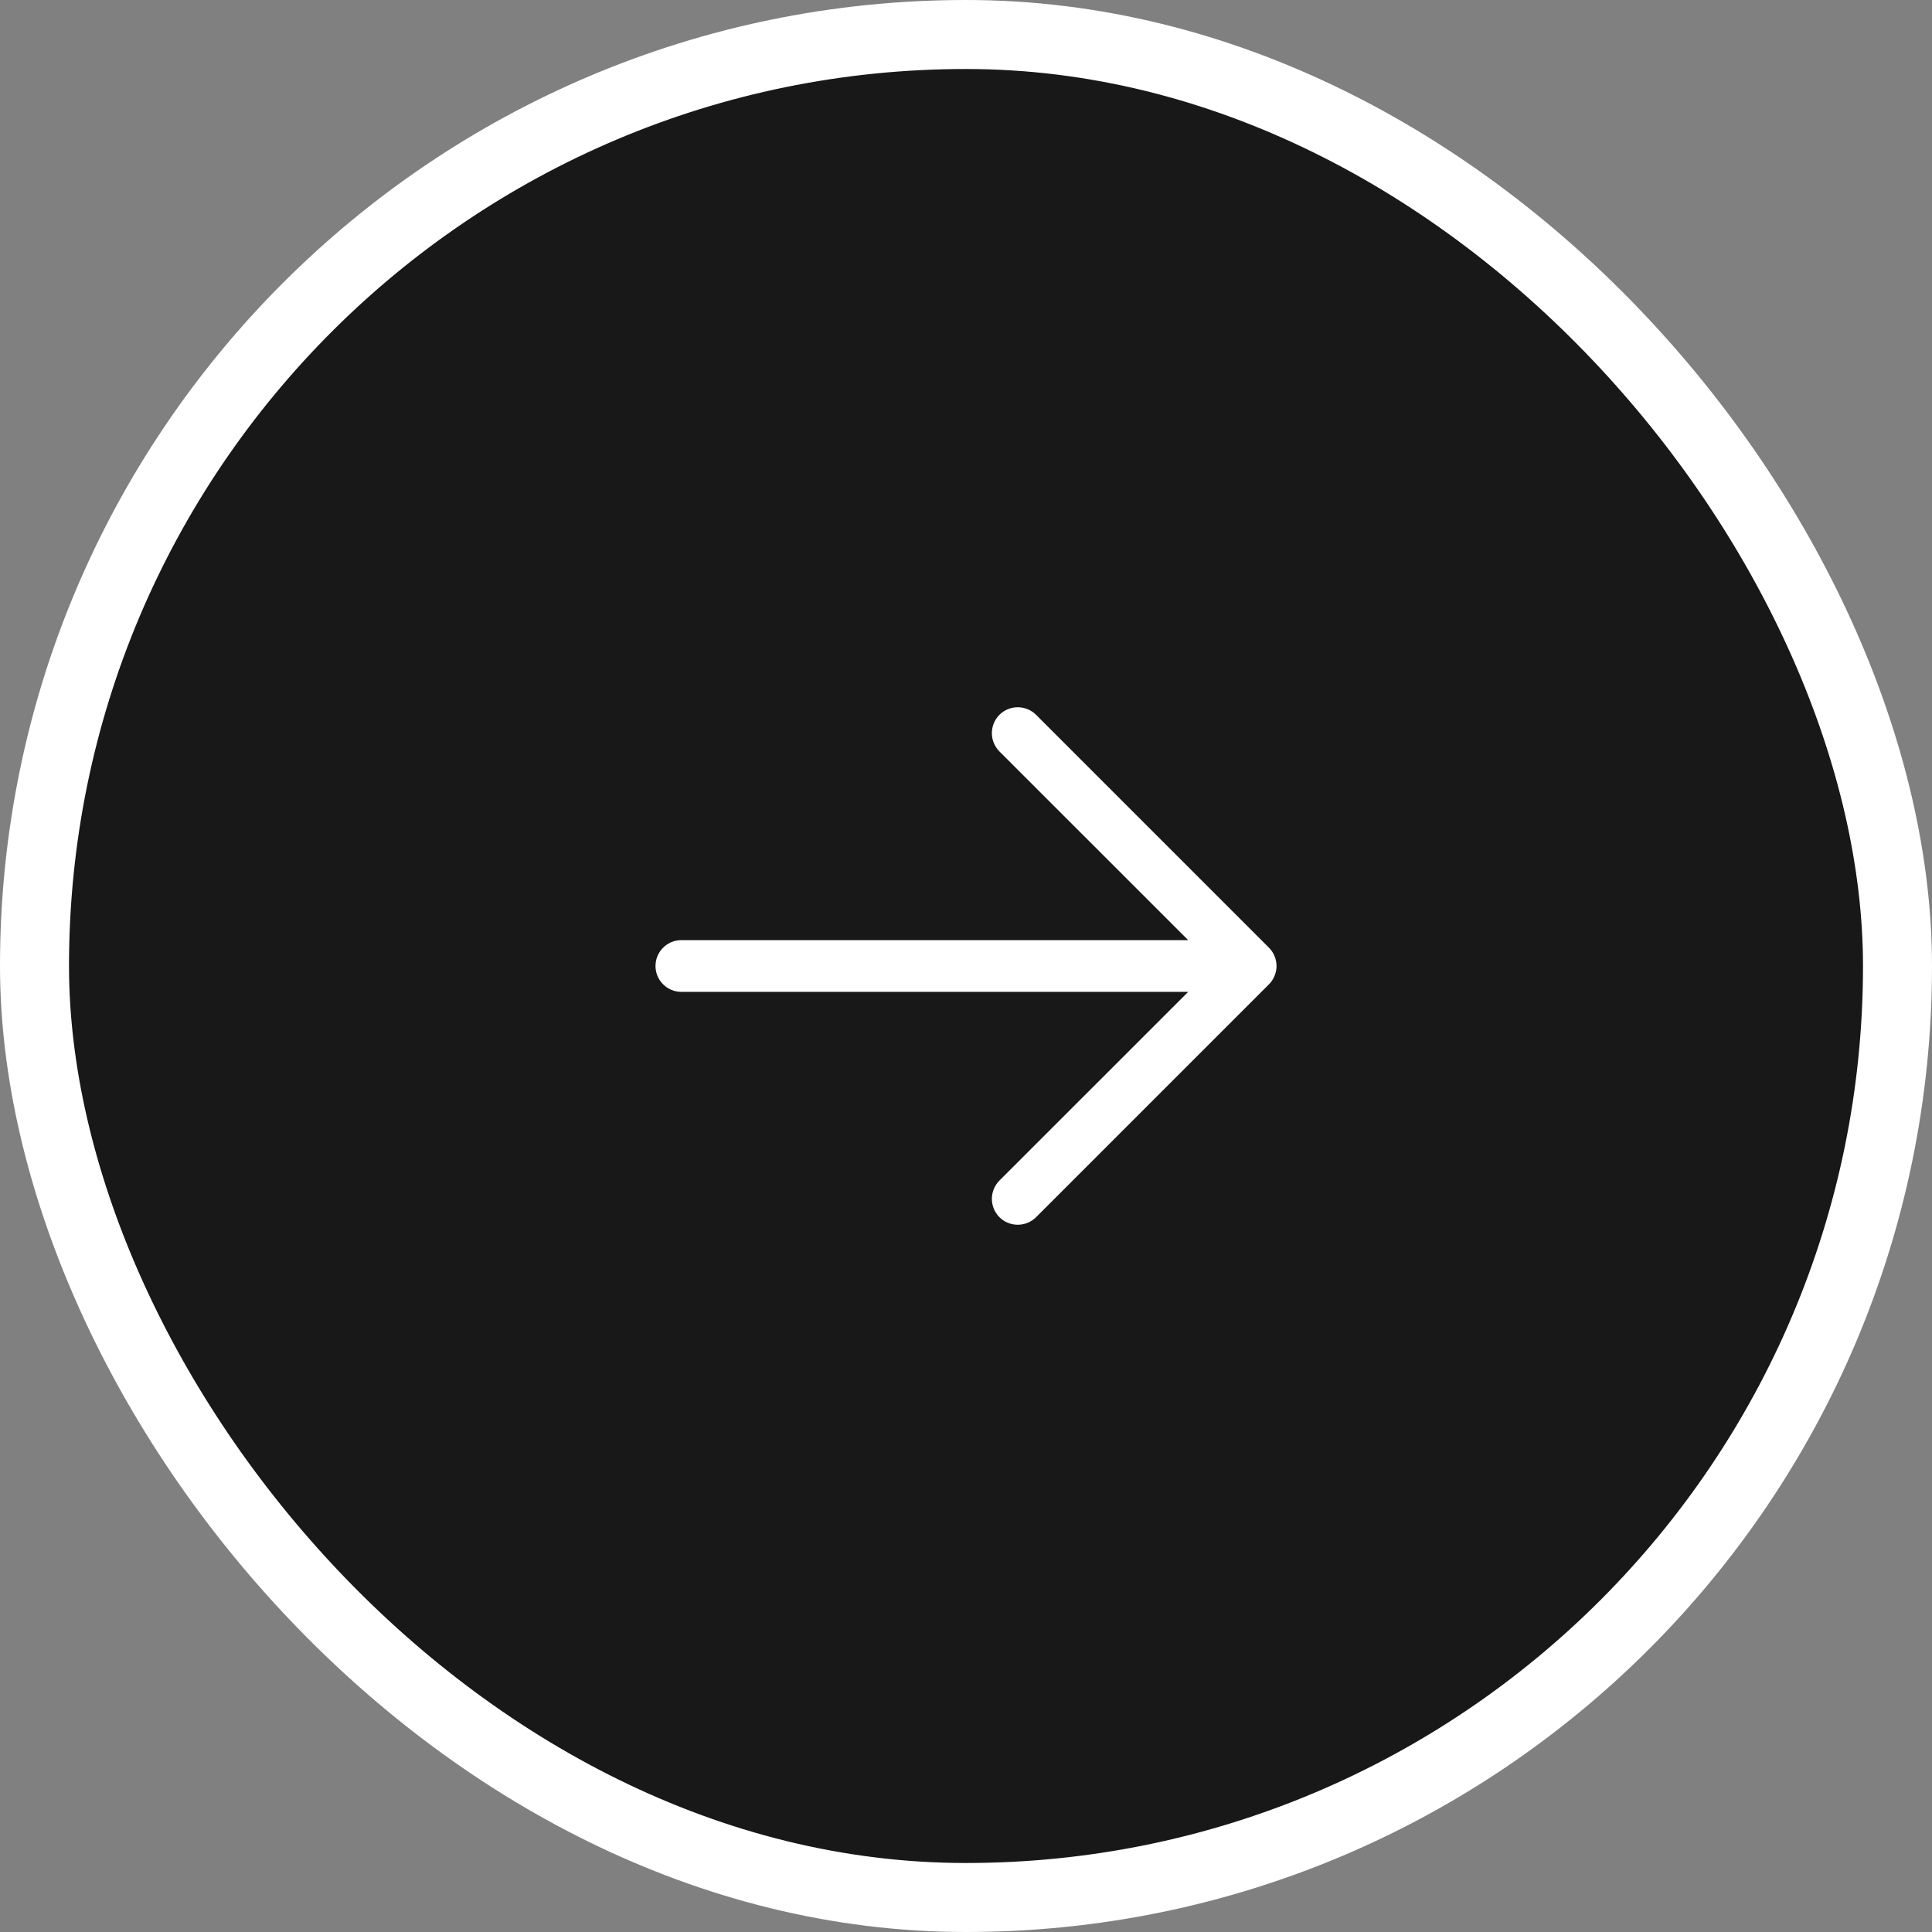 <svg width="56" height="56" viewBox="0 0 56 56" fill="none" xmlns="http://www.w3.org/2000/svg">
<rect x="0" y="0" width="56" height="56" fill="#808080" stroke="none"/>
<rect x="1" y="1" width="54" height="54" rx="27" fill="#181818"/>
<rect x="1" y="1" width="54" height="54" rx="27" stroke="white" stroke-width="2"/>
<path d="M36.781 28.531L30.031 35.281C29.89 35.421 29.699 35.5 29.5 35.5C29.301 35.5 29.11 35.421 28.969 35.281C28.829 35.14 28.75 34.949 28.75 34.75C28.75 34.551 28.829 34.36 28.969 34.219L34.44 28.75H19.75C19.551 28.75 19.36 28.671 19.22 28.53C19.079 28.39 19 28.199 19 28C19 27.801 19.079 27.61 19.22 27.47C19.36 27.329 19.551 27.25 19.75 27.25H34.44L28.969 21.781C28.829 21.64 28.75 21.449 28.75 21.25C28.75 21.051 28.829 20.86 28.969 20.719C29.11 20.579 29.301 20.5 29.5 20.5C29.699 20.5 29.89 20.579 30.031 20.719L36.781 27.469C36.85 27.539 36.906 27.622 36.943 27.713C36.981 27.804 37.001 27.901 37.001 28C37.001 28.099 36.981 28.196 36.943 28.287C36.906 28.378 36.85 28.461 36.781 28.531Z" fill="white"/>
</svg>
